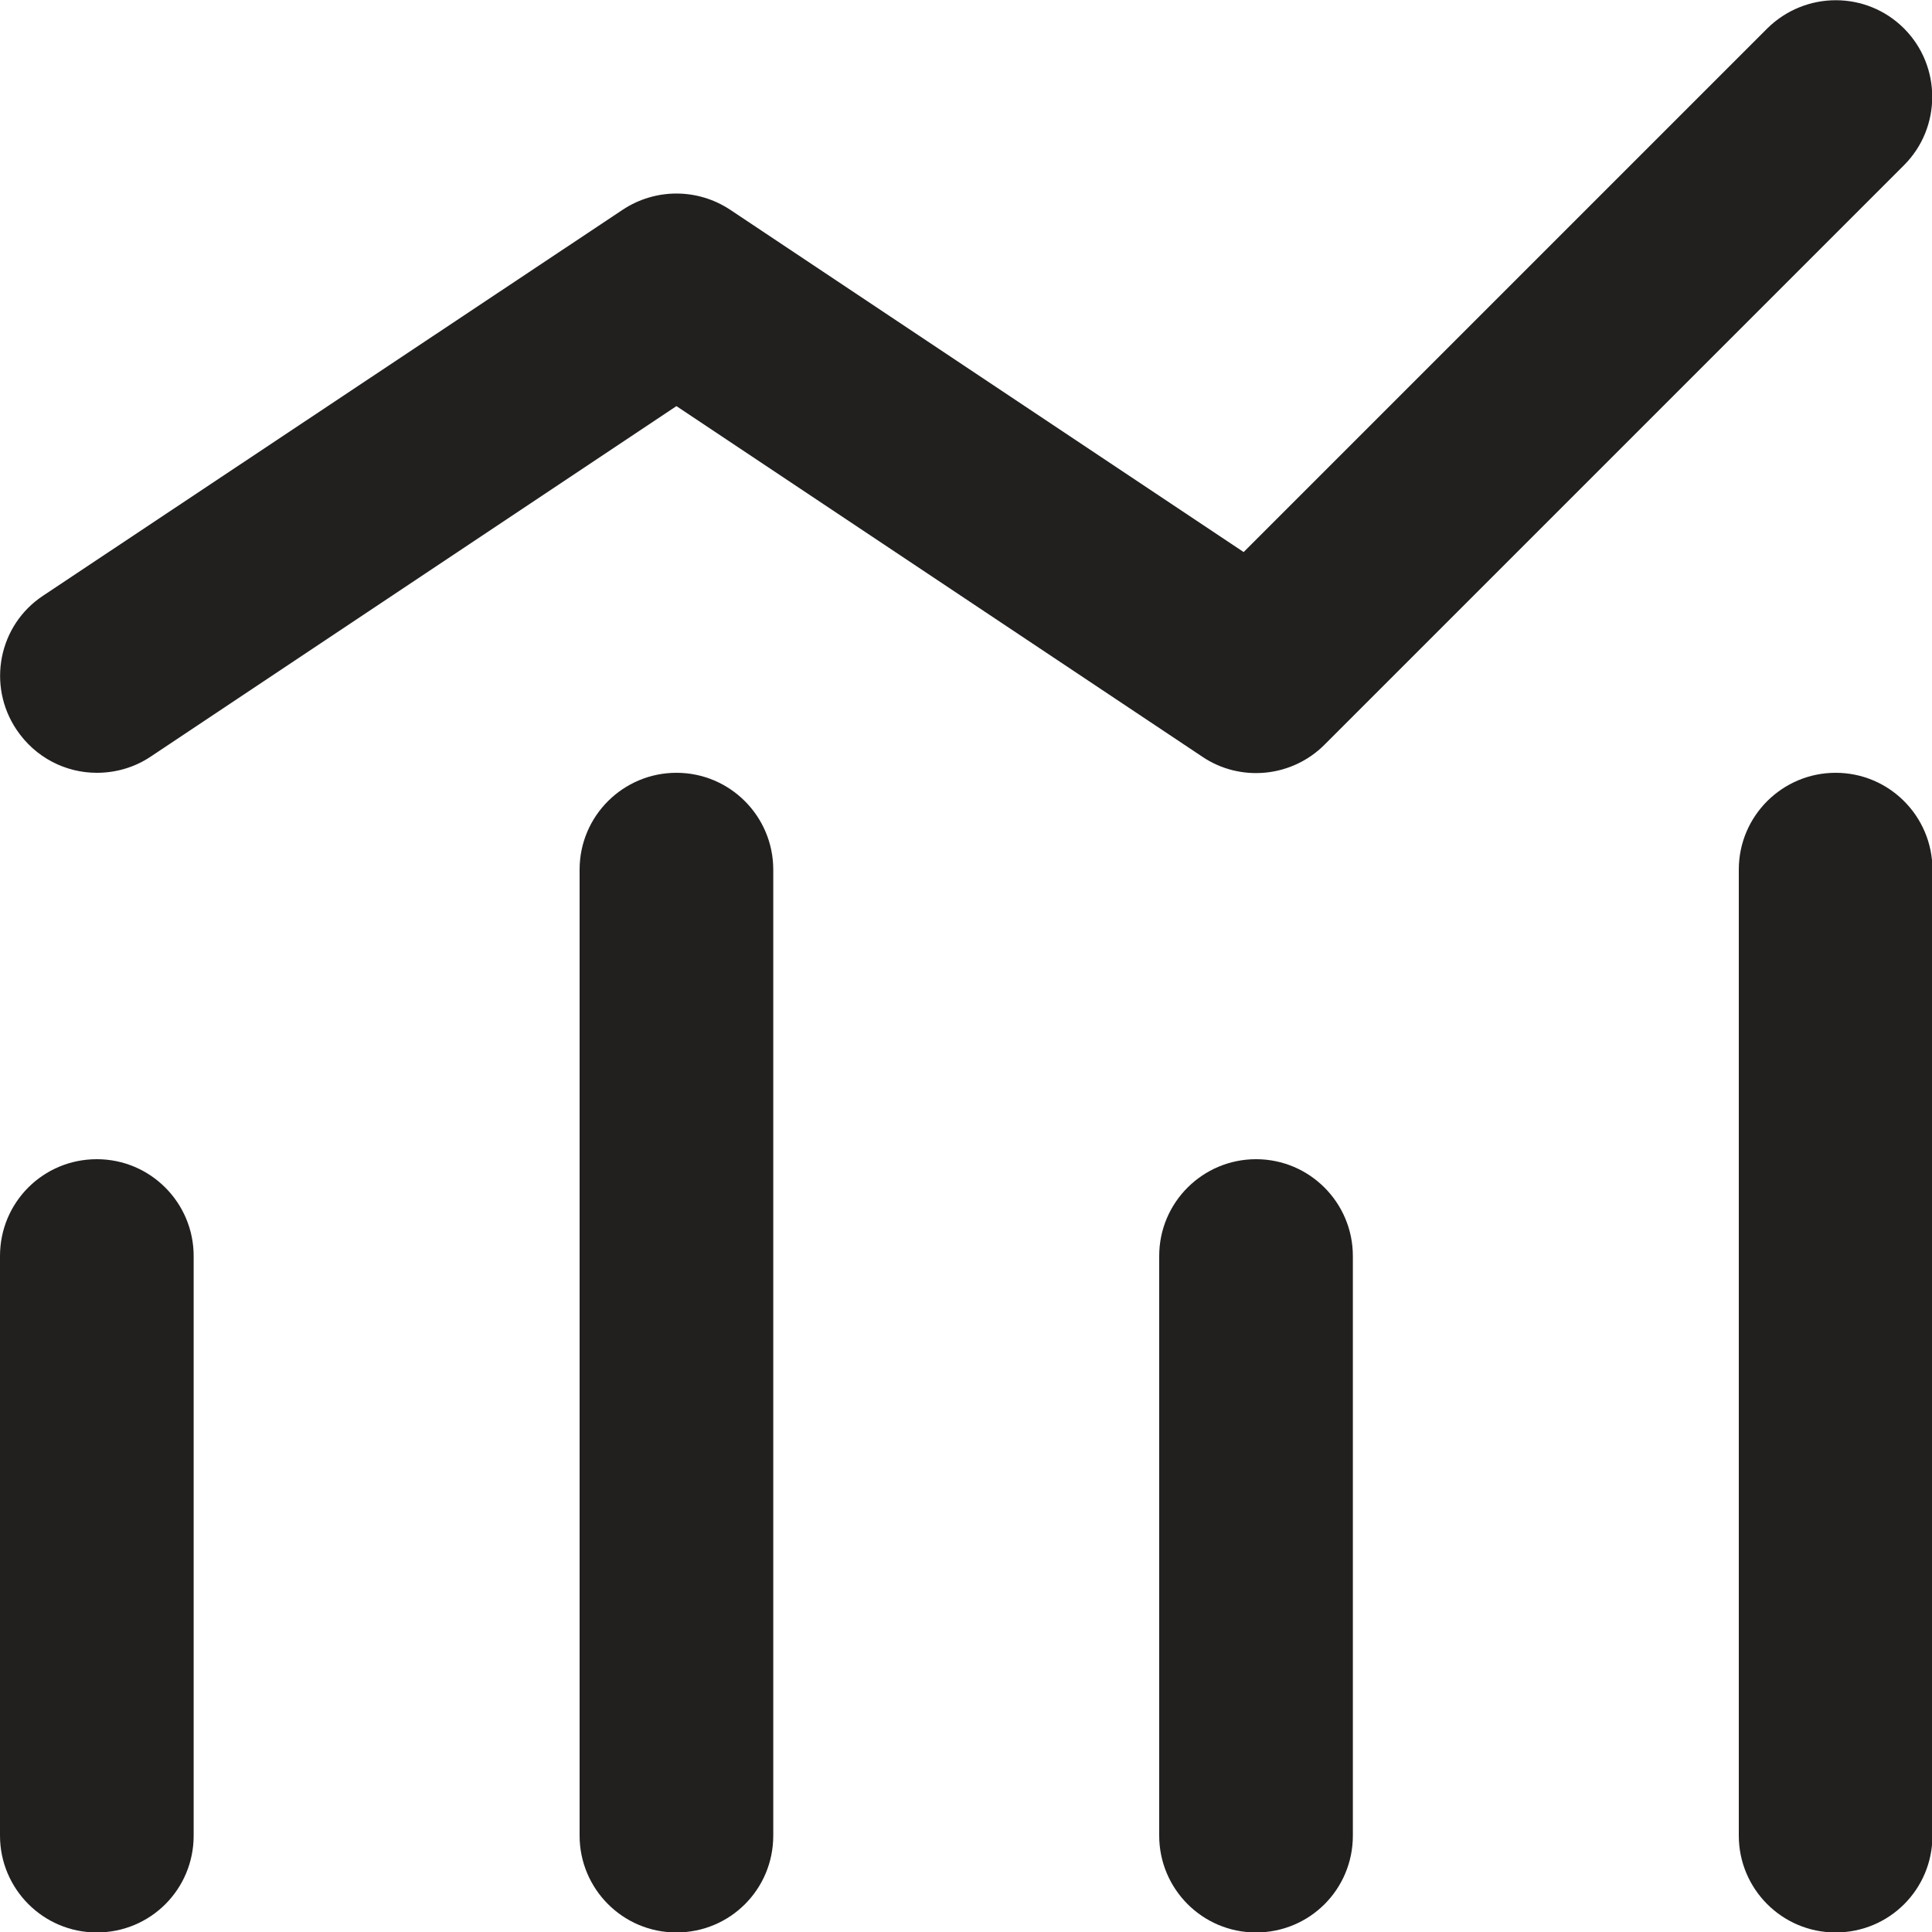 <?xml version="1.0" encoding="UTF-8"?>
<svg id="Layer_2" data-name="Layer 2" xmlns="http://www.w3.org/2000/svg" viewBox="0 0 42.1 42.1">
  <defs>
    <style>
      .cls-1 {
        fill: #221f1f;
      }
    </style>
  </defs>
  <g id="Layer_1-2" data-name="Layer 1">
    <g>
      <path class="cls-1" d="M2.11,25.26C.94,25.26,0,26.2,0,27.37v12.63c0,1.16.94,2.11,2.11,2.11s2.11-.94,2.11-2.11v-12.63c0-1.16-.94-2.11-2.11-2.11Z"/>
      <path class="cls-1" d="M14.74,16.84c-1.16,0-2.11.94-2.11,2.11v21.05c0,1.16.94,2.11,2.11,2.11s2.11-.94,2.11-2.11v-21.05c0-1.16-.94-2.11-2.11-2.11Z"/>
      <path class="cls-1" d="M27.37,25.26c-1.16,0-2.11.94-2.11,2.11v12.63c0,1.16.94,2.11,2.11,2.11s2.11-.94,2.11-2.11v-12.63c0-1.16-.94-2.11-2.11-2.11Z"/>
      <path class="cls-1" d="M40,16.84c-1.16,0-2.11.94-2.11,2.11v21.05c0,1.16.94,2.11,2.11,2.11s2.11-.94,2.11-2.11v-21.05c0-1.16-.94-2.11-2.11-2.11Z"/>
      <path class="cls-1" d="M2.11,16.84c.4,0,.81-.11,1.17-.35l11.46-7.64,11.46,7.64c.83.56,1.95.45,2.66-.26l12.63-12.63c.82-.82.82-2.16,0-2.98-.82-.82-2.15-.82-2.98,0l-11.41,11.41-11.19-7.46c-.71-.47-1.63-.47-2.34,0L.94,12.98c-.97.64-1.23,1.95-.58,2.92.41.61,1.07.94,1.75.94Z"/>
    </g>
  </g>
</svg>